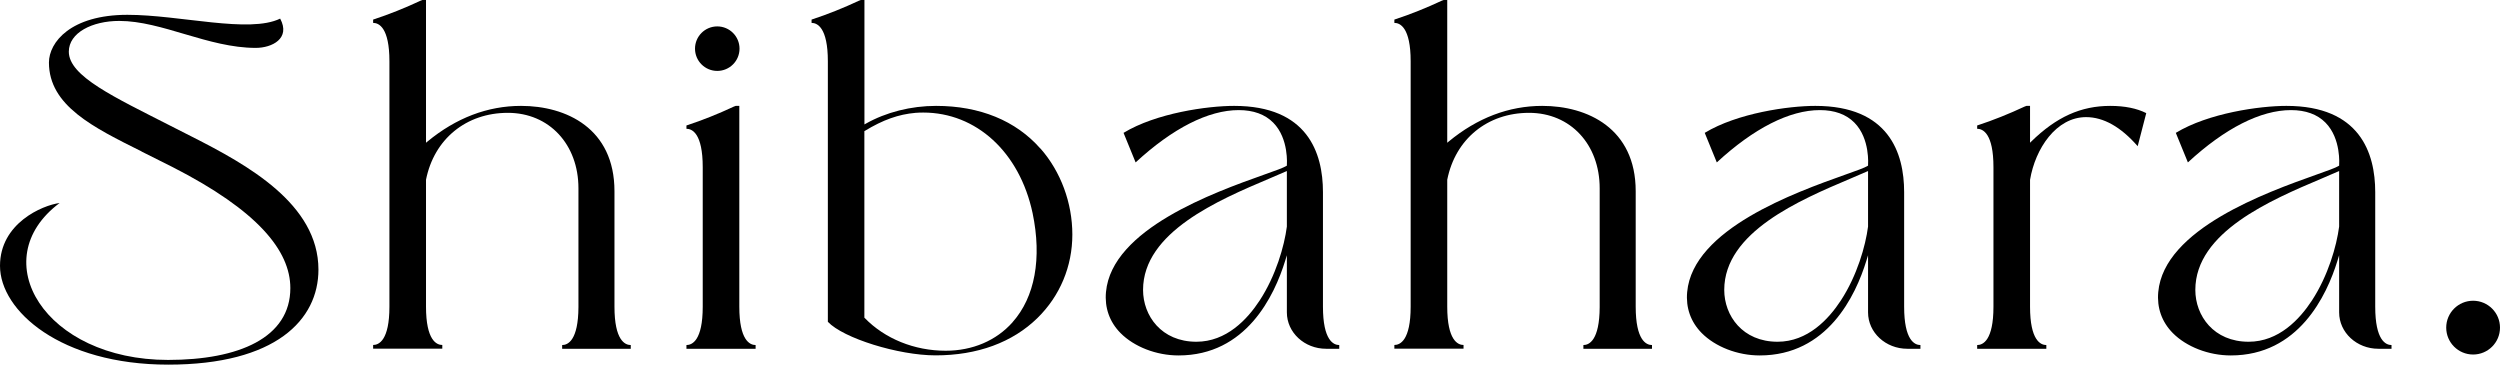 <?xml version="1.0" encoding="UTF-8"?><svg id="_レイヤー_2" xmlns="http://www.w3.org/2000/svg" viewBox="0 0 356.04 51.93"><defs><style>.cls-1{fill:#000;stroke-width:0px;}</style></defs><g id="text"><g id="logo"><path class="cls-1" d="M20.17,21.57c-6.89-3.43-13.2-6.53-13.2-12.66,0-2.9,3.12-6.8,11.17-6.8,7.47,0,17.34,2.69,21.76.54,1.52,2.83-1.16,4.17-3.48,4.17-6.75,0-13.35-3.84-19.44-3.84-3.85,0-7.18,1.68-7.18,4.38,0,3.5,6.46,6.46,14.51,10.57l3.05,1.55c7.83,3.97,17.99,9.56,17.99,18.92,0,7.14-6.09,13.53-21.4,13.53S0,44.26,0,37.86c0-6.06,6.02-8.62,8.49-8.95-10.81,8.08-2.1,22.35,15.45,22.35,10.08,0,17.41-3.16,17.41-10.23,0-5.32-4.64-11.04-16.76-17.23l-4.43-2.22Z"/><path class="cls-1" d="M87.51,43.68v-16.45c0-8.95-6.87-12.15-13.31-12.15-4.76,0-9.25,1.71-13.34,5.09l-.19.16V0h-.51l-.27.1c-2.18,1.02-4.43,1.93-6.75,2.69v.47c.81,0,2.32.66,2.32,5.46v34.95c0,4.81-1.51,5.46-2.32,5.46v.53h9.85v-.53c-.81,0-2.32-.66-2.32-5.46v-18.07c1.15-5.8,5.73-9.53,11.65-9.53s10.06,4.52,10.06,10.74v16.93c-.02,4.74-1.51,5.4-2.32,5.4v.53h9.77v-.53c-.81,0-2.32-.66-2.32-5.46Z"/><path class="cls-1" d="M232.95,43.68v-16.45c0-8.95-6.87-12.15-13.31-12.15-4.76,0-9.25,1.71-13.34,5.09l-.19.16V0h-.51l-.27.1c-2.18,1.02-4.43,1.93-6.75,2.69v.47c.81,0,2.32.66,2.32,5.46v34.95c0,4.81-1.51,5.46-2.32,5.46v.53h9.85v-.53c-.81,0-2.32-.66-2.32-5.46v-18.07c1.15-5.8,5.73-9.53,11.65-9.53s10.06,4.52,10.06,10.74v16.93c-.02,4.74-1.51,5.4-2.32,5.4v.53h9.77v-.53c-.81,0-2.32-.66-2.32-5.46Z"/><path class="cls-1" d="M105.29,43.68V15.08h-.51l-.27.1c-2.18,1.02-4.43,1.93-6.75,2.69v.47c.81,0,2.32.66,2.32,5.47v19.87c0,4.81-1.51,5.46-2.32,5.46v.53h9.85v-.53c-.81,0-2.32-.66-2.32-5.46Z"/><path class="cls-1" d="M148.17,21.16c-3.5-3.98-8.64-6.08-14.86-6.08-3.57,0-7.13.9-10.02,2.54l-.18.1V0h-.51l-.27.1c-2.18,1.02-4.43,1.93-6.75,2.69v.47c.81,0,2.32.66,2.32,5.47v37.1c2.19,2.33,10.04,4.78,15.34,4.78,5.95,0,10.97-1.84,14.53-5.34,3.19-3.13,4.95-7.34,4.95-11.86s-1.65-8.98-4.54-12.26ZM144.21,45.89c-2.33,2.62-5.71,4.06-9.53,4.06-4.46,0-8.67-1.71-11.55-4.68l-.03-.03v-26.56l.05-.03c2.59-1.58,4.82-2.37,7.24-2.58.37-.03.74-.04,1.1-.04,7.54,0,13.72,5.63,15.57,14.33h0c1.34,6.43.33,11.95-2.85,15.52Z"/><path class="cls-1" d="M271.18,43.68v-16.32c0-5.6-2.2-12.28-12.65-12.28-3.79,0-11.1,1.02-15.75,3.84l1.72,4.21c5.29-4.88,10.37-7.45,14.68-7.45,2.09,0,3.75.6,4.92,1.79,2.26,2.29,1.94,6.03,1.94,6.07v.05s-.05.03-.05.03c-.44.28-1.63.7-3.27,1.28-7.02,2.5-21.62,7.72-22.44,16.68-.21,2.24.5,4.26,2.07,5.85,1.94,1.96,5.1,3.19,8.26,3.19,9.62,0,13.65-8.47,15.2-13.52l.23-.75v8.14c0,2.86,2.5,5.18,5.59,5.18h1.87v-.53c-.81,0-2.32-.66-2.32-5.46ZM266.04,32.27c-.36,2.77-1.56,6.98-3.87,10.52-1.75,2.68-4.73,5.88-9.02,5.88-4.98,0-7.59-3.71-7.59-7.38,0-8.24,10.79-12.81,17.94-15.84.85-.36,1.65-.7,2.37-1.02l.17-.07v7.91Z"/><path class="cls-1" d="M188.41,43.68v-16.32c0-5.6-2.2-12.28-12.65-12.28-3.79,0-11.1,1.02-15.75,3.84l1.72,4.21c5.29-4.88,10.37-7.45,14.68-7.45,2.09,0,3.75.6,4.92,1.79,2.26,2.29,1.94,6.03,1.94,6.07v.05s-.05.03-.05.03c-.44.28-1.63.7-3.27,1.28-7.02,2.5-21.62,7.72-22.44,16.68-.21,2.24.5,4.26,2.07,5.85,1.94,1.96,5.1,3.19,8.26,3.19,9.62,0,13.65-8.47,15.2-13.52l.23-.75v8.14c0,2.86,2.5,5.18,5.59,5.18h1.87v-.53c-.81,0-2.32-.66-2.32-5.46ZM183.27,32.27c-.36,2.77-1.56,6.98-3.87,10.52-1.75,2.68-4.73,5.88-9.02,5.88-4.98,0-7.59-3.71-7.59-7.38,0-8.24,10.79-12.81,17.94-15.84.85-.36,1.65-.7,2.37-1.02l.17-.07v7.91Z"/><path class="cls-1" d="M338.27,43.68v-16.32c0-5.6-2.2-12.28-12.65-12.28-3.79,0-11.1,1.02-15.75,3.84l1.72,4.21c5.29-4.88,10.37-7.45,14.68-7.45,2.09,0,3.75.6,4.92,1.79,2.26,2.29,1.94,6.03,1.94,6.07v.05s-.05.03-.05.03c-.44.28-1.63.7-3.27,1.28-7.02,2.5-21.62,7.72-22.44,16.68-.21,2.24.5,4.26,2.07,5.85,1.94,1.96,5.1,3.19,8.26,3.19,9.62,0,13.65-8.47,15.2-13.52l.23-.75v8.14c0,2.86,2.5,5.18,5.59,5.18h1.87v-.53c-.81,0-2.32-.66-2.32-5.46ZM333.13,32.27c-.36,2.77-1.56,6.98-3.87,10.52-1.75,2.68-4.73,5.88-9.02,5.88-4.98,0-7.59-3.71-7.59-7.38,0-8.24,10.79-12.81,17.94-15.84.85-.36,1.65-.7,2.37-1.02l.17-.07v7.91Z"/><path class="cls-1" d="M300.54,15.08c-4.19,0-7.67,1.57-11.27,5.09l-.16.16v-5.25h-.51l-.27.1c-2.18,1.02-4.43,1.93-6.75,2.69v.47c.81,0,2.32.66,2.32,5.47v19.87c0,4.81-1.51,5.46-2.32,5.46v.53h9.85v-.53c-.81,0-2.32-.66-2.32-5.46v-18.07c.74-4.45,3.73-8.93,7.98-8.93,2.48,0,4.95,1.39,7.35,4.14l1.22-4.71c-1.34-.68-3.06-1.03-5.12-1.03Z"/><circle class="cls-1" cx="102.15" cy="6.93" r="3.17"/><circle class="cls-1" cx="352.21" cy="46.66" r="3.83"/></g></g></svg>